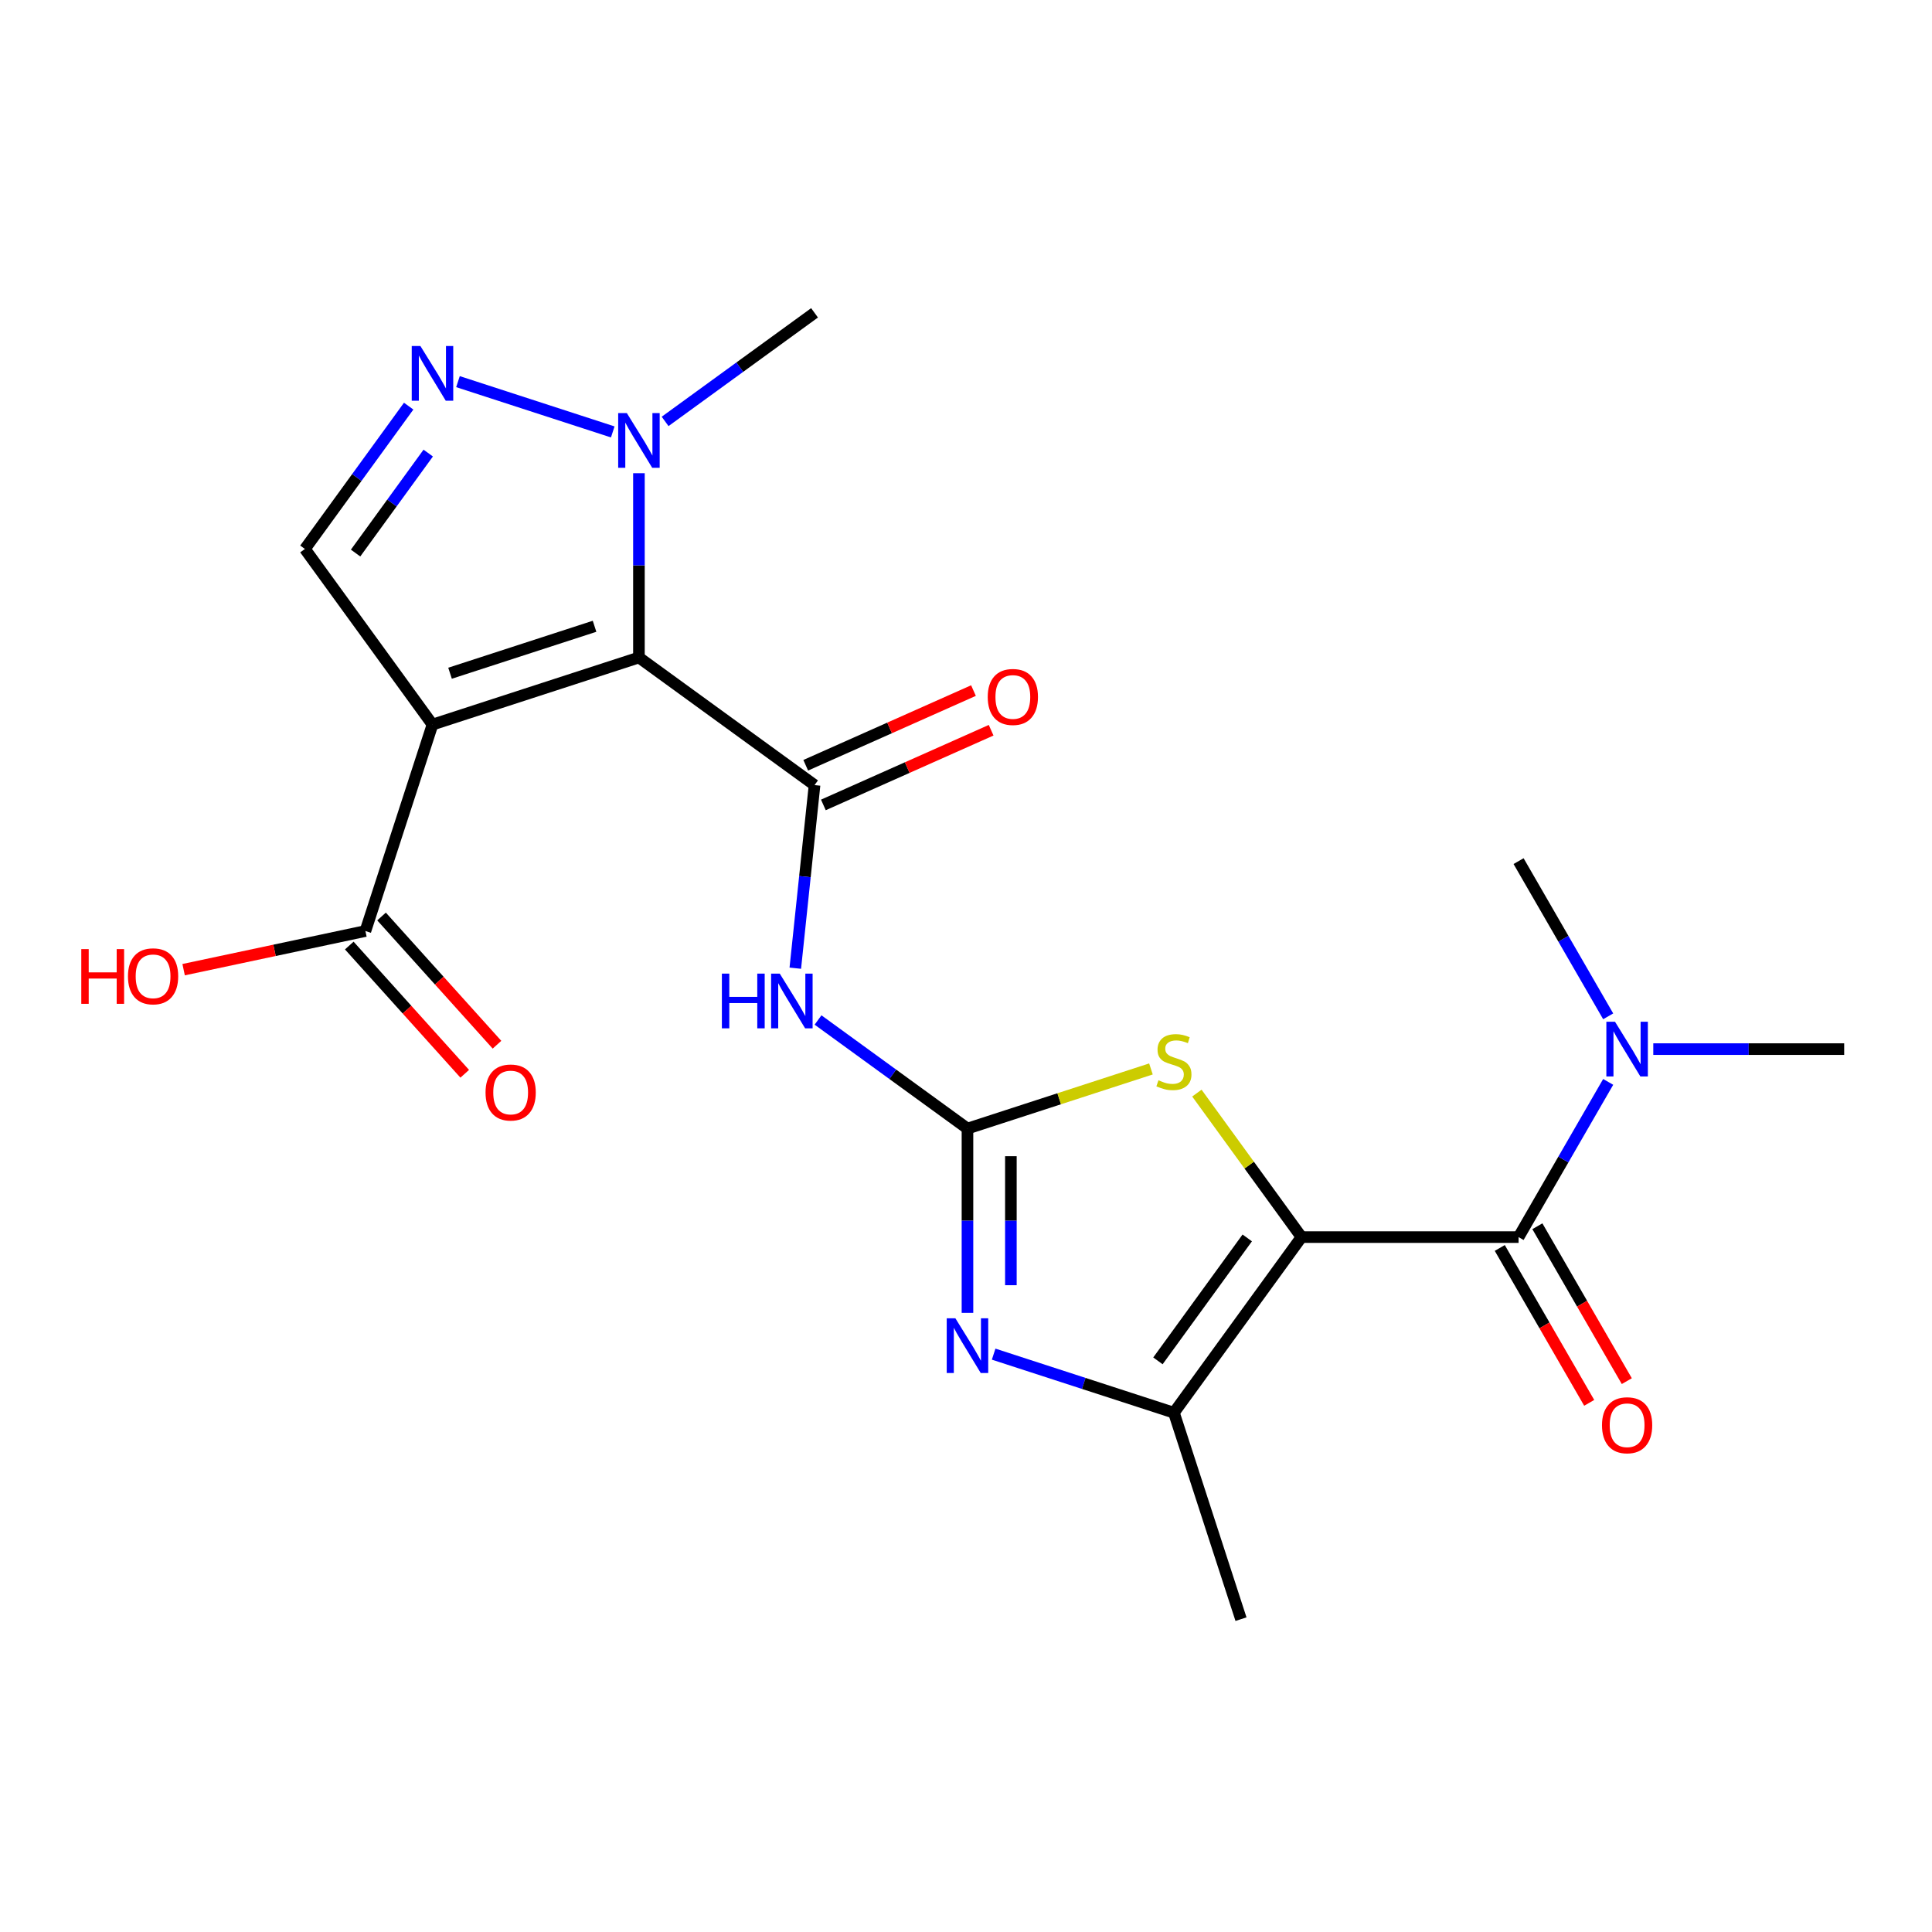 <?xml version='1.0' encoding='iso-8859-1'?>
<svg version='1.1' baseProfile='full'
              xmlns='http://www.w3.org/2000/svg'
                      xmlns:rdkit='http://www.rdkit.org/xml'
                      xmlns:xlink='http://www.w3.org/1999/xlink'
                  xml:space='preserve'
width='1000px' height='1000px' viewBox='0 0 1000 1000'>
<!-- END OF HEADER -->
<rect style='opacity:1.0;fill:#FFFFFF;stroke:none' width='1000' height='1000' x='0' y='0'> </rect>
<path class='bond-5' d='M 673.657,640.321 L 646.582,603.054' style='fill:none;fill-rule:evenodd;stroke:#000000;stroke-width:6px;stroke-linecap:butt;stroke-linejoin:miter;stroke-opacity:1' />
<path class='bond-5' d='M 646.582,603.054 L 619.506,565.787' style='fill:none;fill-rule:evenodd;stroke:#CCCC00;stroke-width:6px;stroke-linecap:butt;stroke-linejoin:miter;stroke-opacity:1' />
<path class='bond-7' d='M 673.657,640.321 L 607.617,731.218' style='fill:none;fill-rule:evenodd;stroke:#000000;stroke-width:6px;stroke-linecap:butt;stroke-linejoin:miter;stroke-opacity:1' />
<path class='bond-7' d='M 645.572,640.747 L 599.343,704.375' style='fill:none;fill-rule:evenodd;stroke:#000000;stroke-width:6px;stroke-linecap:butt;stroke-linejoin:miter;stroke-opacity:1' />
<path class='bond-8' d='M 673.657,640.321 L 786.013,640.321' style='fill:none;fill-rule:evenodd;stroke:#000000;stroke-width:6px;stroke-linecap:butt;stroke-linejoin:miter;stroke-opacity:1' />
<path class='bond-0' d='M 330.71,340.322 L 421.608,406.363' style='fill:none;fill-rule:evenodd;stroke:#000000;stroke-width:6px;stroke-linecap:butt;stroke-linejoin:miter;stroke-opacity:1' />
<path class='bond-1' d='M 330.71,340.322 L 223.854,375.042' style='fill:none;fill-rule:evenodd;stroke:#000000;stroke-width:6px;stroke-linecap:butt;stroke-linejoin:miter;stroke-opacity:1' />
<path class='bond-1' d='M 307.738,324.159 L 232.939,348.462' style='fill:none;fill-rule:evenodd;stroke:#000000;stroke-width:6px;stroke-linecap:butt;stroke-linejoin:miter;stroke-opacity:1' />
<path class='bond-9' d='M 330.71,340.322 L 330.71,292.629' style='fill:none;fill-rule:evenodd;stroke:#000000;stroke-width:6px;stroke-linecap:butt;stroke-linejoin:miter;stroke-opacity:1' />
<path class='bond-9' d='M 330.71,292.629 L 330.71,244.936' style='fill:none;fill-rule:evenodd;stroke:#0000FF;stroke-width:6px;stroke-linecap:butt;stroke-linejoin:miter;stroke-opacity:1' />
<path class='bond-11' d='M 223.854,375.042 L 157.814,284.144' style='fill:none;fill-rule:evenodd;stroke:#000000;stroke-width:6px;stroke-linecap:butt;stroke-linejoin:miter;stroke-opacity:1' />
<path class='bond-12' d='M 223.854,375.042 L 189.135,481.898' style='fill:none;fill-rule:evenodd;stroke:#000000;stroke-width:6px;stroke-linecap:butt;stroke-linejoin:miter;stroke-opacity:1' />
<path class='bond-2' d='M 500.761,584.143 L 548.244,568.715' style='fill:none;fill-rule:evenodd;stroke:#000000;stroke-width:6px;stroke-linecap:butt;stroke-linejoin:miter;stroke-opacity:1' />
<path class='bond-2' d='M 548.244,568.715 L 595.728,553.286' style='fill:none;fill-rule:evenodd;stroke:#CCCC00;stroke-width:6px;stroke-linecap:butt;stroke-linejoin:miter;stroke-opacity:1' />
<path class='bond-6' d='M 500.761,584.143 L 462.086,556.045' style='fill:none;fill-rule:evenodd;stroke:#000000;stroke-width:6px;stroke-linecap:butt;stroke-linejoin:miter;stroke-opacity:1' />
<path class='bond-6' d='M 462.086,556.045 L 423.412,527.946' style='fill:none;fill-rule:evenodd;stroke:#0000FF;stroke-width:6px;stroke-linecap:butt;stroke-linejoin:miter;stroke-opacity:1' />
<path class='bond-22' d='M 500.761,584.143 L 500.761,631.836' style='fill:none;fill-rule:evenodd;stroke:#000000;stroke-width:6px;stroke-linecap:butt;stroke-linejoin:miter;stroke-opacity:1' />
<path class='bond-22' d='M 500.761,631.836 L 500.761,679.529' style='fill:none;fill-rule:evenodd;stroke:#0000FF;stroke-width:6px;stroke-linecap:butt;stroke-linejoin:miter;stroke-opacity:1' />
<path class='bond-22' d='M 523.232,598.451 L 523.232,631.836' style='fill:none;fill-rule:evenodd;stroke:#000000;stroke-width:6px;stroke-linecap:butt;stroke-linejoin:miter;stroke-opacity:1' />
<path class='bond-22' d='M 523.232,631.836 L 523.232,665.221' style='fill:none;fill-rule:evenodd;stroke:#0000FF;stroke-width:6px;stroke-linecap:butt;stroke-linejoin:miter;stroke-opacity:1' />
<path class='bond-3' d='M 421.608,406.363 L 416.627,453.748' style='fill:none;fill-rule:evenodd;stroke:#000000;stroke-width:6px;stroke-linecap:butt;stroke-linejoin:miter;stroke-opacity:1' />
<path class='bond-3' d='M 416.627,453.748 L 411.647,501.133' style='fill:none;fill-rule:evenodd;stroke:#0000FF;stroke-width:6px;stroke-linecap:butt;stroke-linejoin:miter;stroke-opacity:1' />
<path class='bond-14' d='M 426.178,416.627 L 469.594,397.297' style='fill:none;fill-rule:evenodd;stroke:#000000;stroke-width:6px;stroke-linecap:butt;stroke-linejoin:miter;stroke-opacity:1' />
<path class='bond-14' d='M 469.594,397.297 L 513.01,377.966' style='fill:none;fill-rule:evenodd;stroke:#FF0000;stroke-width:6px;stroke-linecap:butt;stroke-linejoin:miter;stroke-opacity:1' />
<path class='bond-14' d='M 417.038,396.098 L 460.454,376.768' style='fill:none;fill-rule:evenodd;stroke:#000000;stroke-width:6px;stroke-linecap:butt;stroke-linejoin:miter;stroke-opacity:1' />
<path class='bond-14' d='M 460.454,376.768 L 503.87,357.438' style='fill:none;fill-rule:evenodd;stroke:#FF0000;stroke-width:6px;stroke-linecap:butt;stroke-linejoin:miter;stroke-opacity:1' />
<path class='bond-4' d='M 514.31,700.901 L 560.963,716.059' style='fill:none;fill-rule:evenodd;stroke:#0000FF;stroke-width:6px;stroke-linecap:butt;stroke-linejoin:miter;stroke-opacity:1' />
<path class='bond-4' d='M 560.963,716.059 L 607.617,731.218' style='fill:none;fill-rule:evenodd;stroke:#000000;stroke-width:6px;stroke-linecap:butt;stroke-linejoin:miter;stroke-opacity:1' />
<path class='bond-18' d='M 607.617,731.218 L 642.336,838.074' style='fill:none;fill-rule:evenodd;stroke:#000000;stroke-width:6px;stroke-linecap:butt;stroke-linejoin:miter;stroke-opacity:1' />
<path class='bond-13' d='M 786.013,640.321 L 809.203,600.154' style='fill:none;fill-rule:evenodd;stroke:#000000;stroke-width:6px;stroke-linecap:butt;stroke-linejoin:miter;stroke-opacity:1' />
<path class='bond-13' d='M 809.203,600.154 L 832.393,559.987' style='fill:none;fill-rule:evenodd;stroke:#0000FF;stroke-width:6px;stroke-linecap:butt;stroke-linejoin:miter;stroke-opacity:1' />
<path class='bond-15' d='M 776.282,645.938 L 799.427,686.025' style='fill:none;fill-rule:evenodd;stroke:#000000;stroke-width:6px;stroke-linecap:butt;stroke-linejoin:miter;stroke-opacity:1' />
<path class='bond-15' d='M 799.427,686.025 L 822.571,726.112' style='fill:none;fill-rule:evenodd;stroke:#FF0000;stroke-width:6px;stroke-linecap:butt;stroke-linejoin:miter;stroke-opacity:1' />
<path class='bond-15' d='M 795.743,634.703 L 818.887,674.79' style='fill:none;fill-rule:evenodd;stroke:#000000;stroke-width:6px;stroke-linecap:butt;stroke-linejoin:miter;stroke-opacity:1' />
<path class='bond-15' d='M 818.887,674.79 L 842.031,714.876' style='fill:none;fill-rule:evenodd;stroke:#FF0000;stroke-width:6px;stroke-linecap:butt;stroke-linejoin:miter;stroke-opacity:1' />
<path class='bond-10' d='M 317.162,223.564 L 237.047,197.534' style='fill:none;fill-rule:evenodd;stroke:#0000FF;stroke-width:6px;stroke-linecap:butt;stroke-linejoin:miter;stroke-opacity:1' />
<path class='bond-19' d='M 344.259,218.123 L 382.934,190.024' style='fill:none;fill-rule:evenodd;stroke:#0000FF;stroke-width:6px;stroke-linecap:butt;stroke-linejoin:miter;stroke-opacity:1' />
<path class='bond-19' d='M 382.934,190.024 L 421.608,161.926' style='fill:none;fill-rule:evenodd;stroke:#000000;stroke-width:6px;stroke-linecap:butt;stroke-linejoin:miter;stroke-opacity:1' />
<path class='bond-23' d='M 211.526,210.216 L 184.67,247.18' style='fill:none;fill-rule:evenodd;stroke:#0000FF;stroke-width:6px;stroke-linecap:butt;stroke-linejoin:miter;stroke-opacity:1' />
<path class='bond-23' d='M 184.67,247.18 L 157.814,284.144' style='fill:none;fill-rule:evenodd;stroke:#000000;stroke-width:6px;stroke-linecap:butt;stroke-linejoin:miter;stroke-opacity:1' />
<path class='bond-23' d='M 221.648,234.513 L 202.849,260.388' style='fill:none;fill-rule:evenodd;stroke:#0000FF;stroke-width:6px;stroke-linecap:butt;stroke-linejoin:miter;stroke-opacity:1' />
<path class='bond-23' d='M 202.849,260.388 L 184.05,286.263' style='fill:none;fill-rule:evenodd;stroke:#000000;stroke-width:6px;stroke-linecap:butt;stroke-linejoin:miter;stroke-opacity:1' />
<path class='bond-16' d='M 180.785,489.416 L 210.664,522.599' style='fill:none;fill-rule:evenodd;stroke:#000000;stroke-width:6px;stroke-linecap:butt;stroke-linejoin:miter;stroke-opacity:1' />
<path class='bond-16' d='M 210.664,522.599 L 240.542,555.783' style='fill:none;fill-rule:evenodd;stroke:#FF0000;stroke-width:6px;stroke-linecap:butt;stroke-linejoin:miter;stroke-opacity:1' />
<path class='bond-16' d='M 197.484,474.38 L 227.363,507.563' style='fill:none;fill-rule:evenodd;stroke:#000000;stroke-width:6px;stroke-linecap:butt;stroke-linejoin:miter;stroke-opacity:1' />
<path class='bond-16' d='M 227.363,507.563 L 257.242,540.747' style='fill:none;fill-rule:evenodd;stroke:#FF0000;stroke-width:6px;stroke-linecap:butt;stroke-linejoin:miter;stroke-opacity:1' />
<path class='bond-17' d='M 189.135,481.898 L 142.089,491.898' style='fill:none;fill-rule:evenodd;stroke:#000000;stroke-width:6px;stroke-linecap:butt;stroke-linejoin:miter;stroke-opacity:1' />
<path class='bond-17' d='M 142.089,491.898 L 95.044,501.897' style='fill:none;fill-rule:evenodd;stroke:#FF0000;stroke-width:6px;stroke-linecap:butt;stroke-linejoin:miter;stroke-opacity:1' />
<path class='bond-20' d='M 855.739,543.018 L 905.142,543.018' style='fill:none;fill-rule:evenodd;stroke:#0000FF;stroke-width:6px;stroke-linecap:butt;stroke-linejoin:miter;stroke-opacity:1' />
<path class='bond-20' d='M 905.142,543.018 L 954.545,543.018' style='fill:none;fill-rule:evenodd;stroke:#000000;stroke-width:6px;stroke-linecap:butt;stroke-linejoin:miter;stroke-opacity:1' />
<path class='bond-21' d='M 832.393,526.049 L 809.203,485.883' style='fill:none;fill-rule:evenodd;stroke:#0000FF;stroke-width:6px;stroke-linecap:butt;stroke-linejoin:miter;stroke-opacity:1' />
<path class='bond-21' d='M 809.203,485.883 L 786.013,445.716' style='fill:none;fill-rule:evenodd;stroke:#000000;stroke-width:6px;stroke-linecap:butt;stroke-linejoin:miter;stroke-opacity:1' />
<path  class='atom-5' d='M 494.501 682.338
L 503.781 697.338
Q 504.701 698.818, 506.181 701.498
Q 507.661 704.178, 507.741 704.338
L 507.741 682.338
L 511.501 682.338
L 511.501 710.658
L 507.621 710.658
L 497.661 694.258
Q 496.501 692.338, 495.261 690.138
Q 494.061 687.938, 493.701 687.258
L 493.701 710.658
L 490.021 710.658
L 490.021 682.338
L 494.501 682.338
' fill='#0000FF'/>
<path  class='atom-6' d='M 599.617 559.143
Q 599.937 559.263, 601.257 559.823
Q 602.577 560.383, 604.017 560.743
Q 605.497 561.063, 606.937 561.063
Q 609.617 561.063, 611.177 559.783
Q 612.737 558.463, 612.737 556.183
Q 612.737 554.623, 611.937 553.663
Q 611.177 552.703, 609.977 552.183
Q 608.777 551.663, 606.777 551.063
Q 604.257 550.303, 602.737 549.583
Q 601.257 548.863, 600.177 547.343
Q 599.137 545.823, 599.137 543.263
Q 599.137 539.703, 601.537 537.503
Q 603.977 535.303, 608.777 535.303
Q 612.057 535.303, 615.777 536.863
L 614.857 539.943
Q 611.457 538.543, 608.897 538.543
Q 606.137 538.543, 604.617 539.703
Q 603.097 540.823, 603.137 542.783
Q 603.137 544.303, 603.897 545.223
Q 604.697 546.143, 605.817 546.663
Q 606.977 547.183, 608.897 547.783
Q 611.457 548.583, 612.977 549.383
Q 614.497 550.183, 615.577 551.823
Q 616.697 553.423, 616.697 556.183
Q 616.697 560.103, 614.057 562.223
Q 611.457 564.303, 607.097 564.303
Q 604.577 564.303, 602.657 563.743
Q 600.777 563.223, 598.537 562.303
L 599.617 559.143
' fill='#CCCC00'/>
<path  class='atom-7' d='M 373.643 503.942
L 377.483 503.942
L 377.483 515.982
L 391.963 515.982
L 391.963 503.942
L 395.803 503.942
L 395.803 532.262
L 391.963 532.262
L 391.963 519.182
L 377.483 519.182
L 377.483 532.262
L 373.643 532.262
L 373.643 503.942
' fill='#0000FF'/>
<path  class='atom-7' d='M 403.603 503.942
L 412.883 518.942
Q 413.803 520.422, 415.283 523.102
Q 416.763 525.782, 416.843 525.942
L 416.843 503.942
L 420.603 503.942
L 420.603 532.262
L 416.723 532.262
L 406.763 515.862
Q 405.603 513.942, 404.363 511.742
Q 403.163 509.542, 402.803 508.862
L 402.803 532.262
L 399.123 532.262
L 399.123 503.942
L 403.603 503.942
' fill='#0000FF'/>
<path  class='atom-10' d='M 324.45 213.807
L 333.73 228.807
Q 334.65 230.287, 336.13 232.967
Q 337.61 235.647, 337.69 235.807
L 337.69 213.807
L 341.45 213.807
L 341.45 242.127
L 337.57 242.127
L 327.61 225.727
Q 326.45 223.807, 325.21 221.607
Q 324.01 219.407, 323.65 218.727
L 323.65 242.127
L 319.97 242.127
L 319.97 213.807
L 324.45 213.807
' fill='#0000FF'/>
<path  class='atom-11' d='M 217.594 179.087
L 226.874 194.087
Q 227.794 195.567, 229.274 198.247
Q 230.754 200.927, 230.834 201.087
L 230.834 179.087
L 234.594 179.087
L 234.594 207.407
L 230.714 207.407
L 220.754 191.007
Q 219.594 189.087, 218.354 186.887
Q 217.154 184.687, 216.794 184.007
L 216.794 207.407
L 213.114 207.407
L 213.114 179.087
L 217.594 179.087
' fill='#0000FF'/>
<path  class='atom-14' d='M 835.93 528.858
L 845.21 543.858
Q 846.13 545.338, 847.61 548.018
Q 849.09 550.698, 849.17 550.858
L 849.17 528.858
L 852.93 528.858
L 852.93 557.178
L 849.05 557.178
L 839.09 540.778
Q 837.93 538.858, 836.69 536.658
Q 835.49 534.458, 835.13 533.778
L 835.13 557.178
L 831.45 557.178
L 831.45 528.858
L 835.93 528.858
' fill='#0000FF'/>
<path  class='atom-15' d='M 511.249 360.744
Q 511.249 353.944, 514.609 350.144
Q 517.969 346.344, 524.249 346.344
Q 530.529 346.344, 533.889 350.144
Q 537.249 353.944, 537.249 360.744
Q 537.249 367.624, 533.849 371.544
Q 530.449 375.424, 524.249 375.424
Q 518.009 375.424, 514.609 371.544
Q 511.249 367.664, 511.249 360.744
M 524.249 372.224
Q 528.569 372.224, 530.889 369.344
Q 533.249 366.424, 533.249 360.744
Q 533.249 355.184, 530.889 352.384
Q 528.569 349.544, 524.249 349.544
Q 519.929 349.544, 517.569 352.344
Q 515.249 355.144, 515.249 360.744
Q 515.249 366.464, 517.569 369.344
Q 519.929 372.224, 524.249 372.224
' fill='#FF0000'/>
<path  class='atom-16' d='M 829.19 737.703
Q 829.19 730.903, 832.55 727.103
Q 835.91 723.303, 842.19 723.303
Q 848.47 723.303, 851.83 727.103
Q 855.19 730.903, 855.19 737.703
Q 855.19 744.583, 851.79 748.503
Q 848.39 752.383, 842.19 752.383
Q 835.95 752.383, 832.55 748.503
Q 829.19 744.623, 829.19 737.703
M 842.19 749.183
Q 846.51 749.183, 848.83 746.303
Q 851.19 743.383, 851.19 737.703
Q 851.19 732.143, 848.83 729.343
Q 846.51 726.503, 842.19 726.503
Q 837.87 726.503, 835.51 729.303
Q 833.19 732.103, 833.19 737.703
Q 833.19 743.423, 835.51 746.303
Q 837.87 749.183, 842.19 749.183
' fill='#FF0000'/>
<path  class='atom-17' d='M 251.315 565.474
Q 251.315 558.674, 254.675 554.874
Q 258.035 551.074, 264.315 551.074
Q 270.595 551.074, 273.955 554.874
Q 277.315 558.674, 277.315 565.474
Q 277.315 572.354, 273.915 576.274
Q 270.515 580.154, 264.315 580.154
Q 258.075 580.154, 254.675 576.274
Q 251.315 572.394, 251.315 565.474
M 264.315 576.954
Q 268.635 576.954, 270.955 574.074
Q 273.315 571.154, 273.315 565.474
Q 273.315 559.914, 270.955 557.114
Q 268.635 554.274, 264.315 554.274
Q 259.995 554.274, 257.635 557.074
Q 255.315 559.874, 255.315 565.474
Q 255.315 571.194, 257.635 574.074
Q 259.995 576.954, 264.315 576.954
' fill='#FF0000'/>
<path  class='atom-18' d='M 42.075 491.258
L 45.915 491.258
L 45.915 503.298
L 60.395 503.298
L 60.395 491.258
L 64.235 491.258
L 64.235 519.578
L 60.395 519.578
L 60.395 506.498
L 45.915 506.498
L 45.915 519.578
L 42.075 519.578
L 42.075 491.258
' fill='#FF0000'/>
<path  class='atom-18' d='M 66.235 505.338
Q 66.235 498.538, 69.595 494.738
Q 72.955 490.938, 79.235 490.938
Q 85.515 490.938, 88.875 494.738
Q 92.235 498.538, 92.235 505.338
Q 92.235 512.218, 88.835 516.138
Q 85.435 520.018, 79.235 520.018
Q 72.995 520.018, 69.595 516.138
Q 66.235 512.258, 66.235 505.338
M 79.235 516.818
Q 83.555 516.818, 85.875 513.938
Q 88.235 511.018, 88.235 505.338
Q 88.235 499.778, 85.875 496.978
Q 83.555 494.138, 79.235 494.138
Q 74.915 494.138, 72.555 496.938
Q 70.235 499.738, 70.235 505.338
Q 70.235 511.058, 72.555 513.938
Q 74.915 516.818, 79.235 516.818
' fill='#FF0000'/>
</svg>
